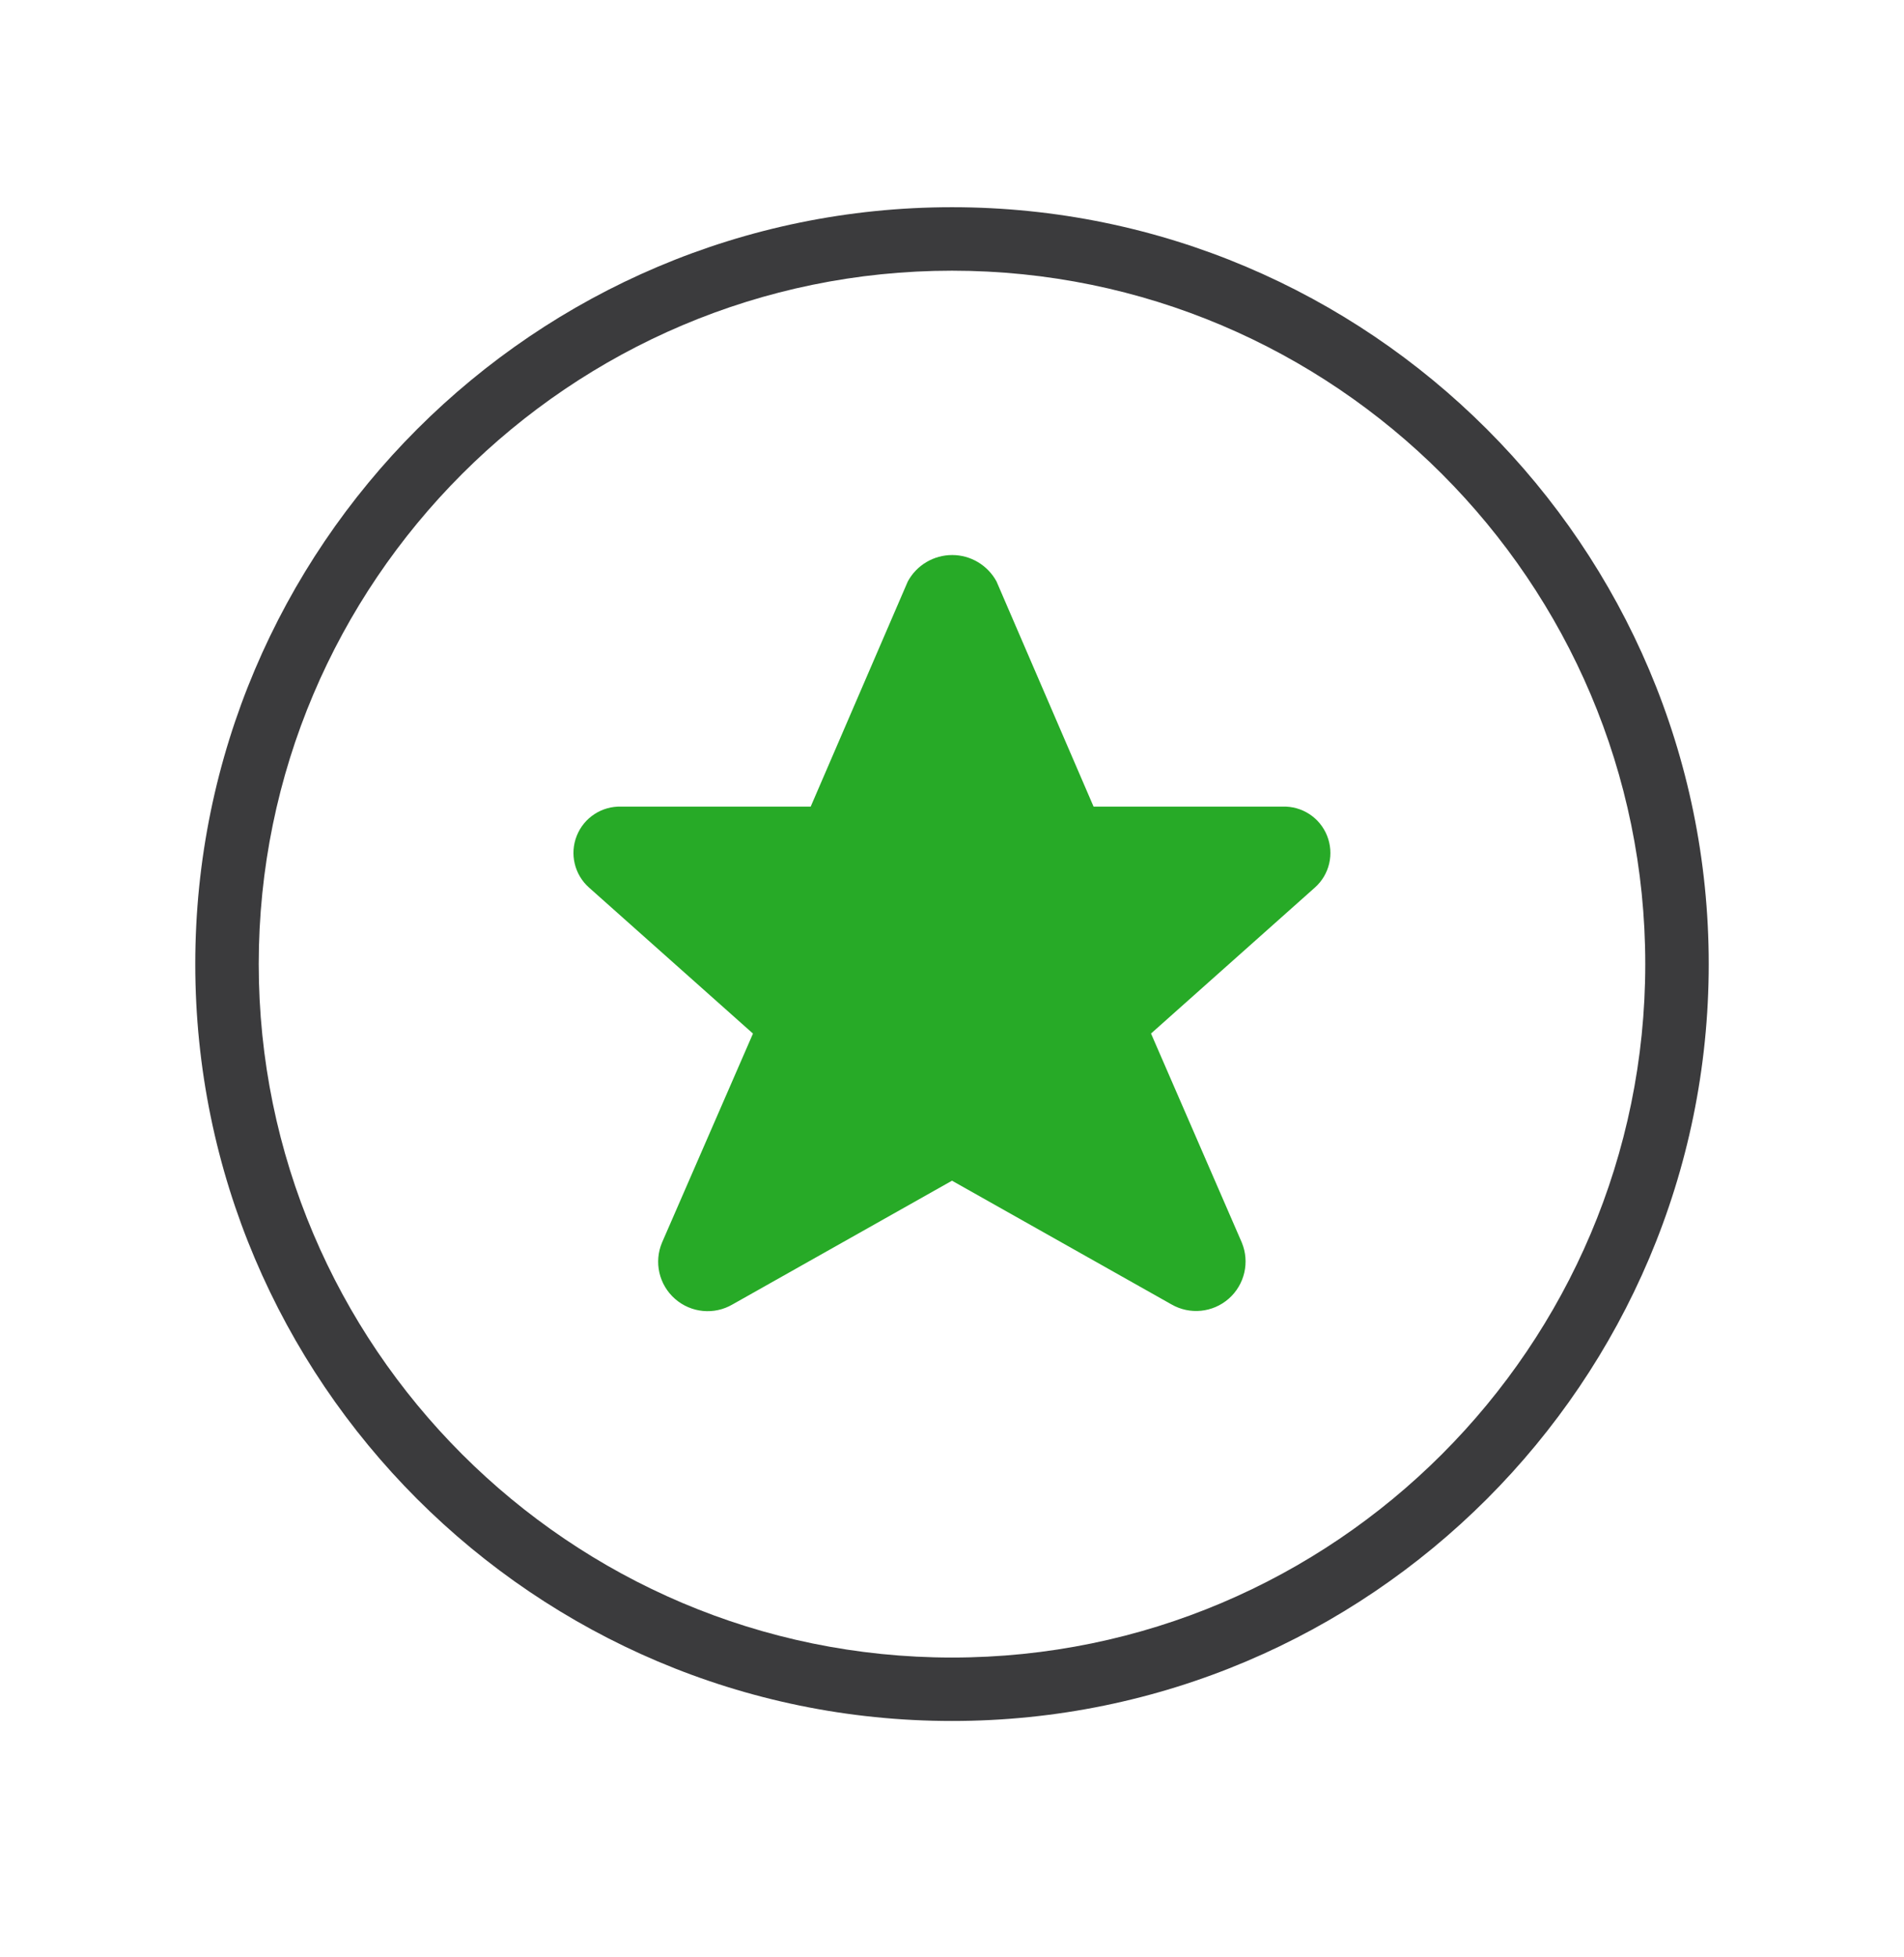 <svg width="36" height="37" viewBox="0 0 36 37" fill="none" xmlns="http://www.w3.org/2000/svg">
<g clip-path="url(#clip0_1119_2104)">
<path d="M18 32.532C10.111 32.532 3.692 26.114 3.692 18.224C3.692 10.335 10.111 3.917 18 3.917C25.889 3.917 32.308 10.335 32.308 18.224C32.308 26.114 25.889 32.532 18 32.532ZM18 5.117C10.773 5.117 4.892 10.997 4.892 18.224C4.892 25.452 10.773 31.333 18 31.333C25.227 31.333 31.108 25.452 31.108 18.224C31.108 10.997 25.227 5.117 18 5.117Z" fill="#3B3B3D"/>
<path d="M18.842 10.992L20.677 15.248H24.247C24.616 15.234 24.953 15.453 25.091 15.796C25.229 16.139 25.138 16.532 24.862 16.777L21.763 19.537L23.479 23.487C23.633 23.857 23.534 24.284 23.233 24.549C22.932 24.814 22.495 24.858 22.147 24.656L18 22.319L13.852 24.657C13.505 24.861 13.066 24.819 12.763 24.553C12.46 24.288 12.361 23.858 12.518 23.487L14.237 19.538L11.138 16.779C10.861 16.534 10.768 16.14 10.906 15.797C11.043 15.454 11.381 15.234 11.752 15.248H15.328L17.164 10.992C17.33 10.684 17.653 10.492 18.004 10.492C18.353 10.492 18.675 10.684 18.842 10.992Z" fill="#27AA27"/>
</g>
<defs>
<clipPath id="clip0_1119_2104">
<rect width="28.8" height="28.8" fill="white" transform="translate(3.6 3.824)"/>
</clipPath>
</defs>
</svg>
